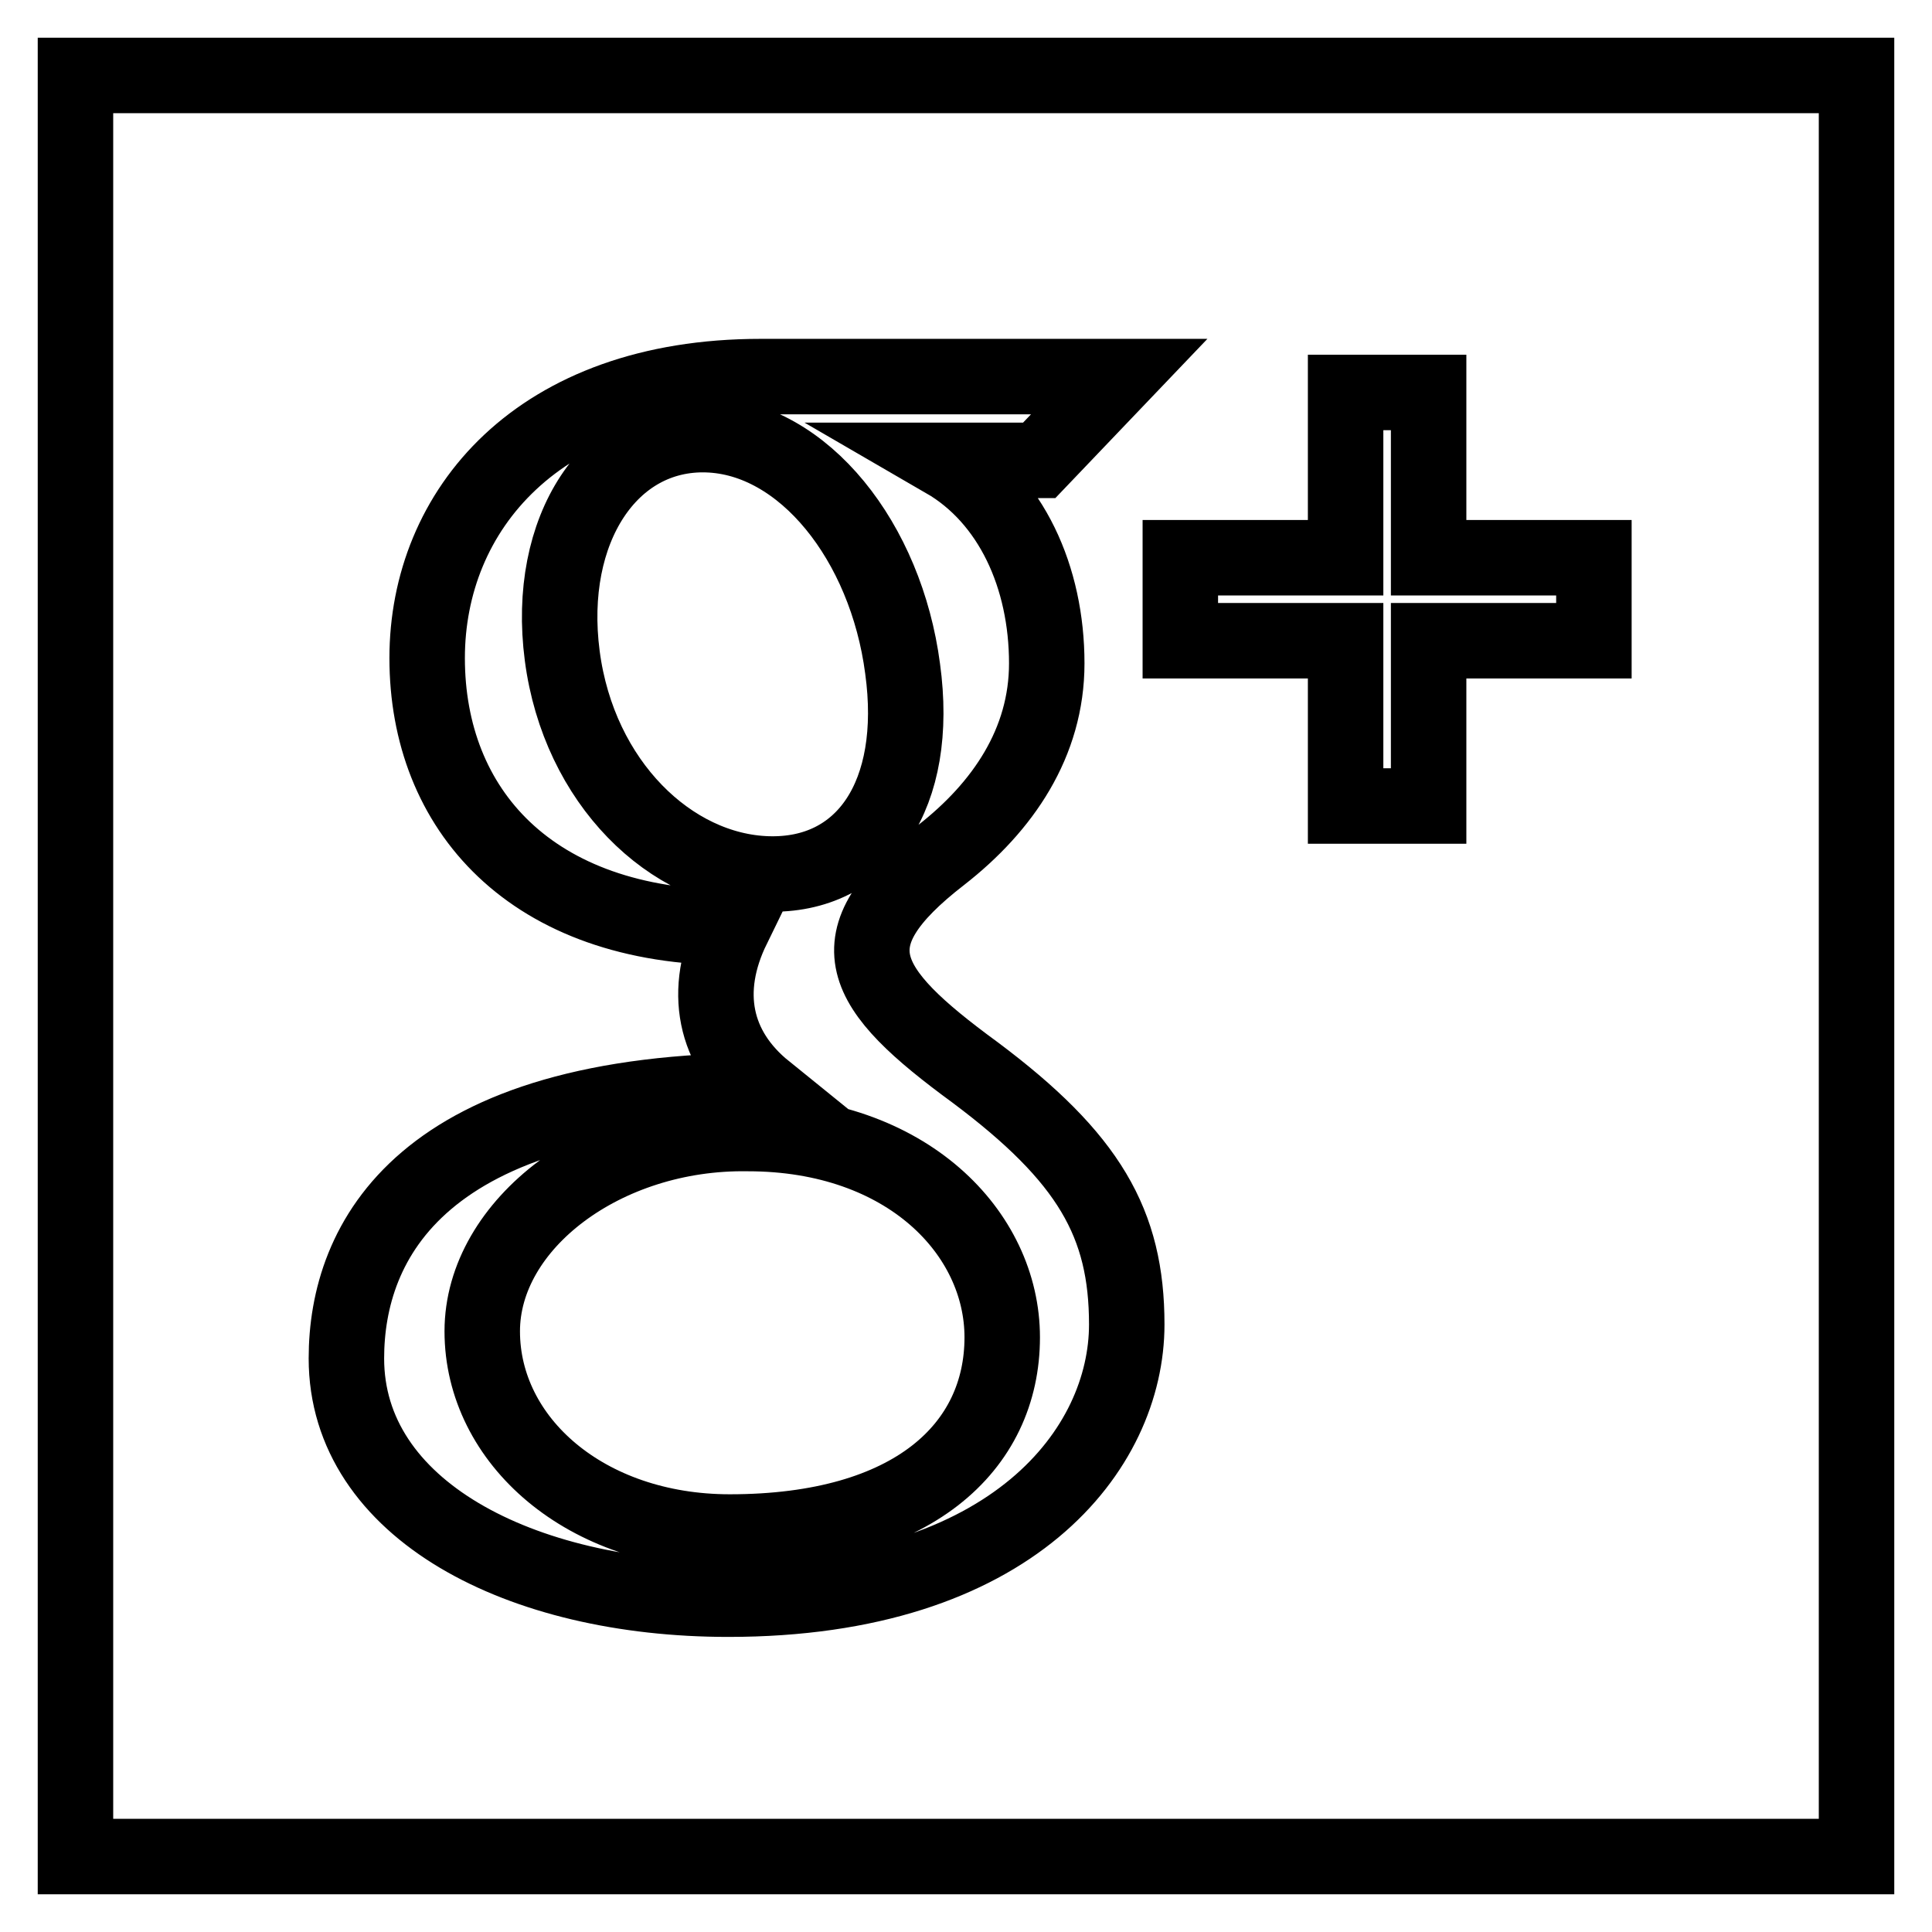 <?xml version="1.0" encoding="utf-8"?>
<!-- Svg Vector Icons : http://www.onlinewebfonts.com/icon -->
<!DOCTYPE svg PUBLIC "-//W3C//DTD SVG 1.1//EN" "http://www.w3.org/Graphics/SVG/1.1/DTD/svg11.dtd">
<svg version="1.1" xmlns="http://www.w3.org/2000/svg" xmlns:xlink="http://www.w3.org/1999/xlink" x="0px" y="0px" viewBox="0 0 256 256" enable-background="new 0 0 256 256" xml:space="preserve">
<g><g><path stroke-width="10" fill-opacity="0" stroke="#000000"  d="M132.8,177.2c0,14.5-11.8,25.8-36.1,25.8c-19.1,0-32.8-12.1-32.8-26.6c0-14.2,16.2-26.5,35.2-26.2C120.2,150.2,132.8,163.4,132.8,177.2z M246,10v236H10V10H246z M149.3,175.5c0-13.4-5-22.1-20.1-33.4c-15.3-11.2-19.1-17.5-4.5-28.8c8.2-6.4,14-14.9,14-25.4c0-11.4-4.7-21.8-13.5-26.9h12.5l10.6-11.1c0,0-40,0-47.5,0c-29.6,0-44.2,17.8-44.2,37.3c0,20,13.7,35.7,40.5,35.7c-4.1,8.4-2.5,16.1,4.3,21.6c-45.7,0-55.5,20-55.5,35.5c0,20,23,31.9,50.6,31.9C134.3,211.9,149.3,191.9,149.3,175.5z M211.2,73.9h-21.9V52h-11v21.9h-21.9v11h21.9v21.9h11V84.9h21.9V73.9L211.2,73.9z M119.6,88.6c-2.2-16.8-13.1-30.6-25.9-31c-12.8-0.4-21.4,12.5-19.2,29.3c2.2,16.8,14.4,28.5,27.2,28.9C114.5,116.2,121.9,105.3,119.6,88.6z"/></g></g>
</svg>